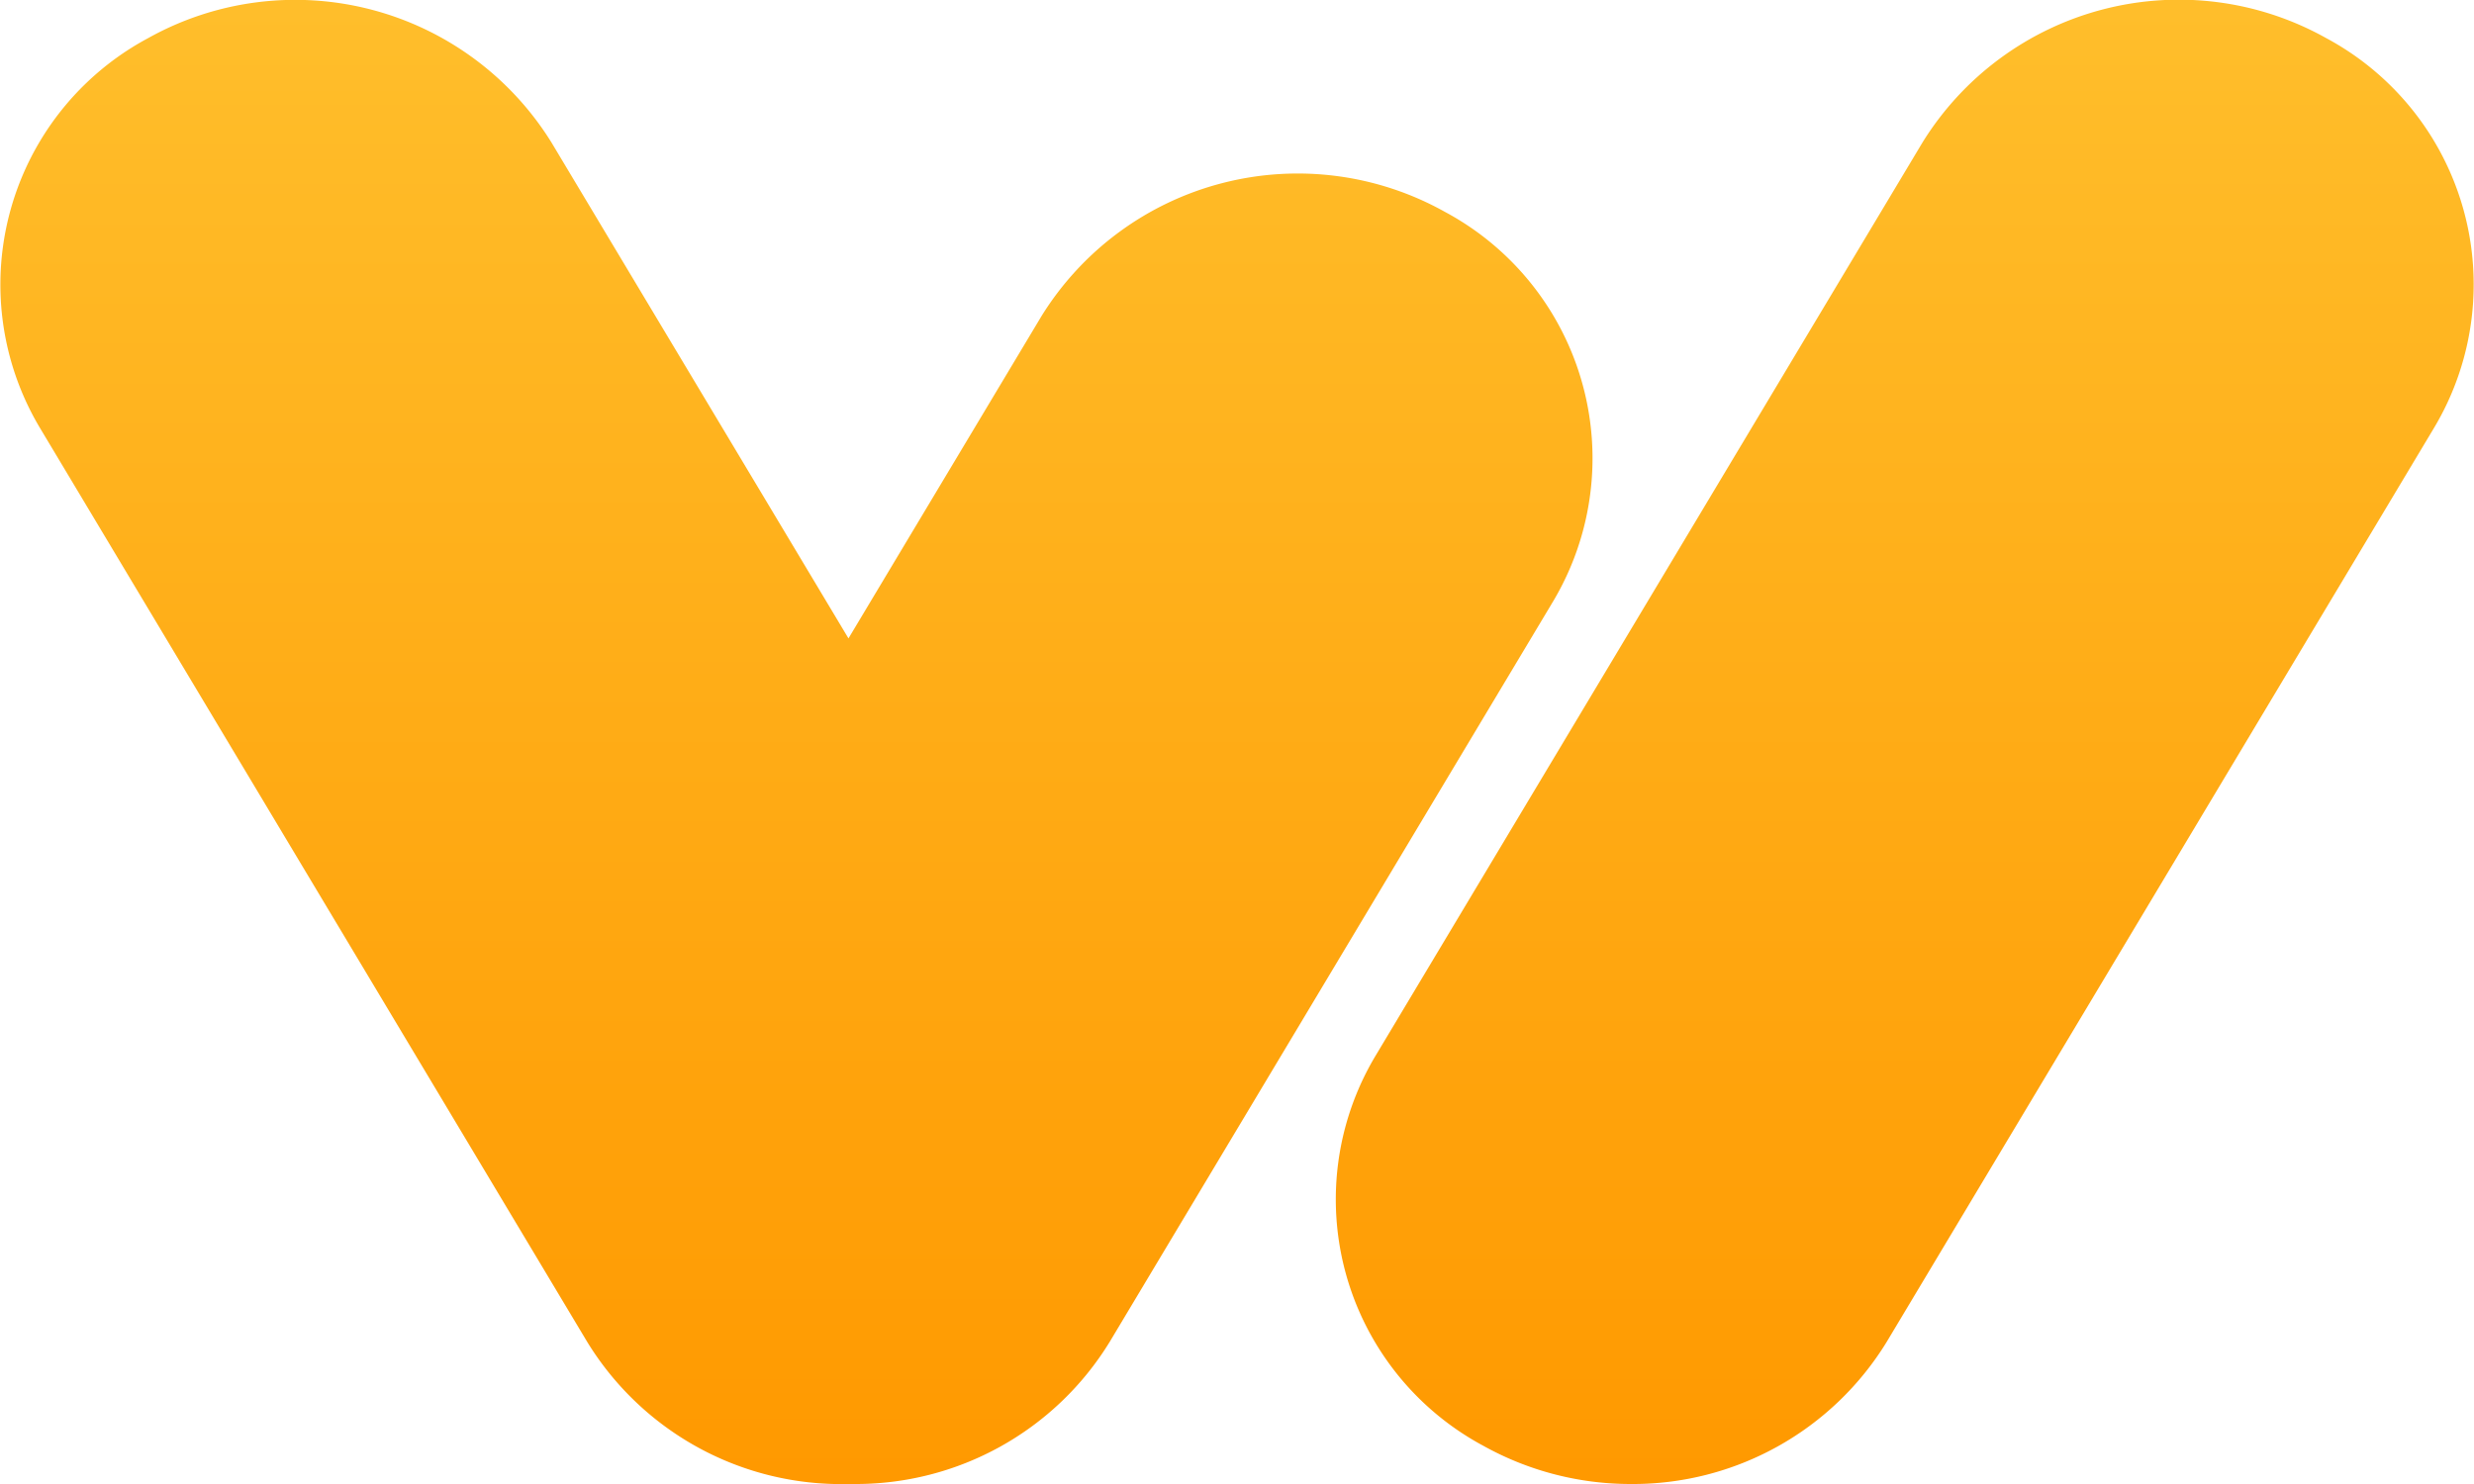 <svg xmlns="http://www.w3.org/2000/svg" xmlns:xlink="http://www.w3.org/1999/xlink" width="45" height="27" viewBox="0 0 45 27"><defs><linearGradient id="linear-gradient" x1="0.5" x2="0.5" y2="1" gradientUnits="objectBoundingBox"><stop offset="0" stop-color="#ffbe2b"></stop><stop offset="1" stop-color="#f90"></stop></linearGradient></defs><path id="Union_4" data-name="Union 4" d="M36.859,36.183A5.086,5.086,0,0,1,34.89,29.1l9.956-16.629a5.485,5.485,0,0,1,7.343-1.9,5.085,5.085,0,0,1,1.968,7.082L44.2,34.285a5.414,5.414,0,0,1-4.66,2.593A5.5,5.5,0,0,1,36.859,36.183Zm-11.549.695a5.417,5.417,0,0,1-4.755-2.592L10.6,17.656a5.085,5.085,0,0,1,1.968-7.082,5.485,5.485,0,0,1,7.343,1.9l5.4,9.019,3.508-5.859a5.484,5.484,0,0,1,7.343-1.9,5.086,5.086,0,0,1,1.968,7.082l-8.064,13.47A5.416,5.416,0,0,1,25.4,36.878Z" transform="translate(-9.878 -9.878)" fill="url(#linear-gradient)"></path></svg>